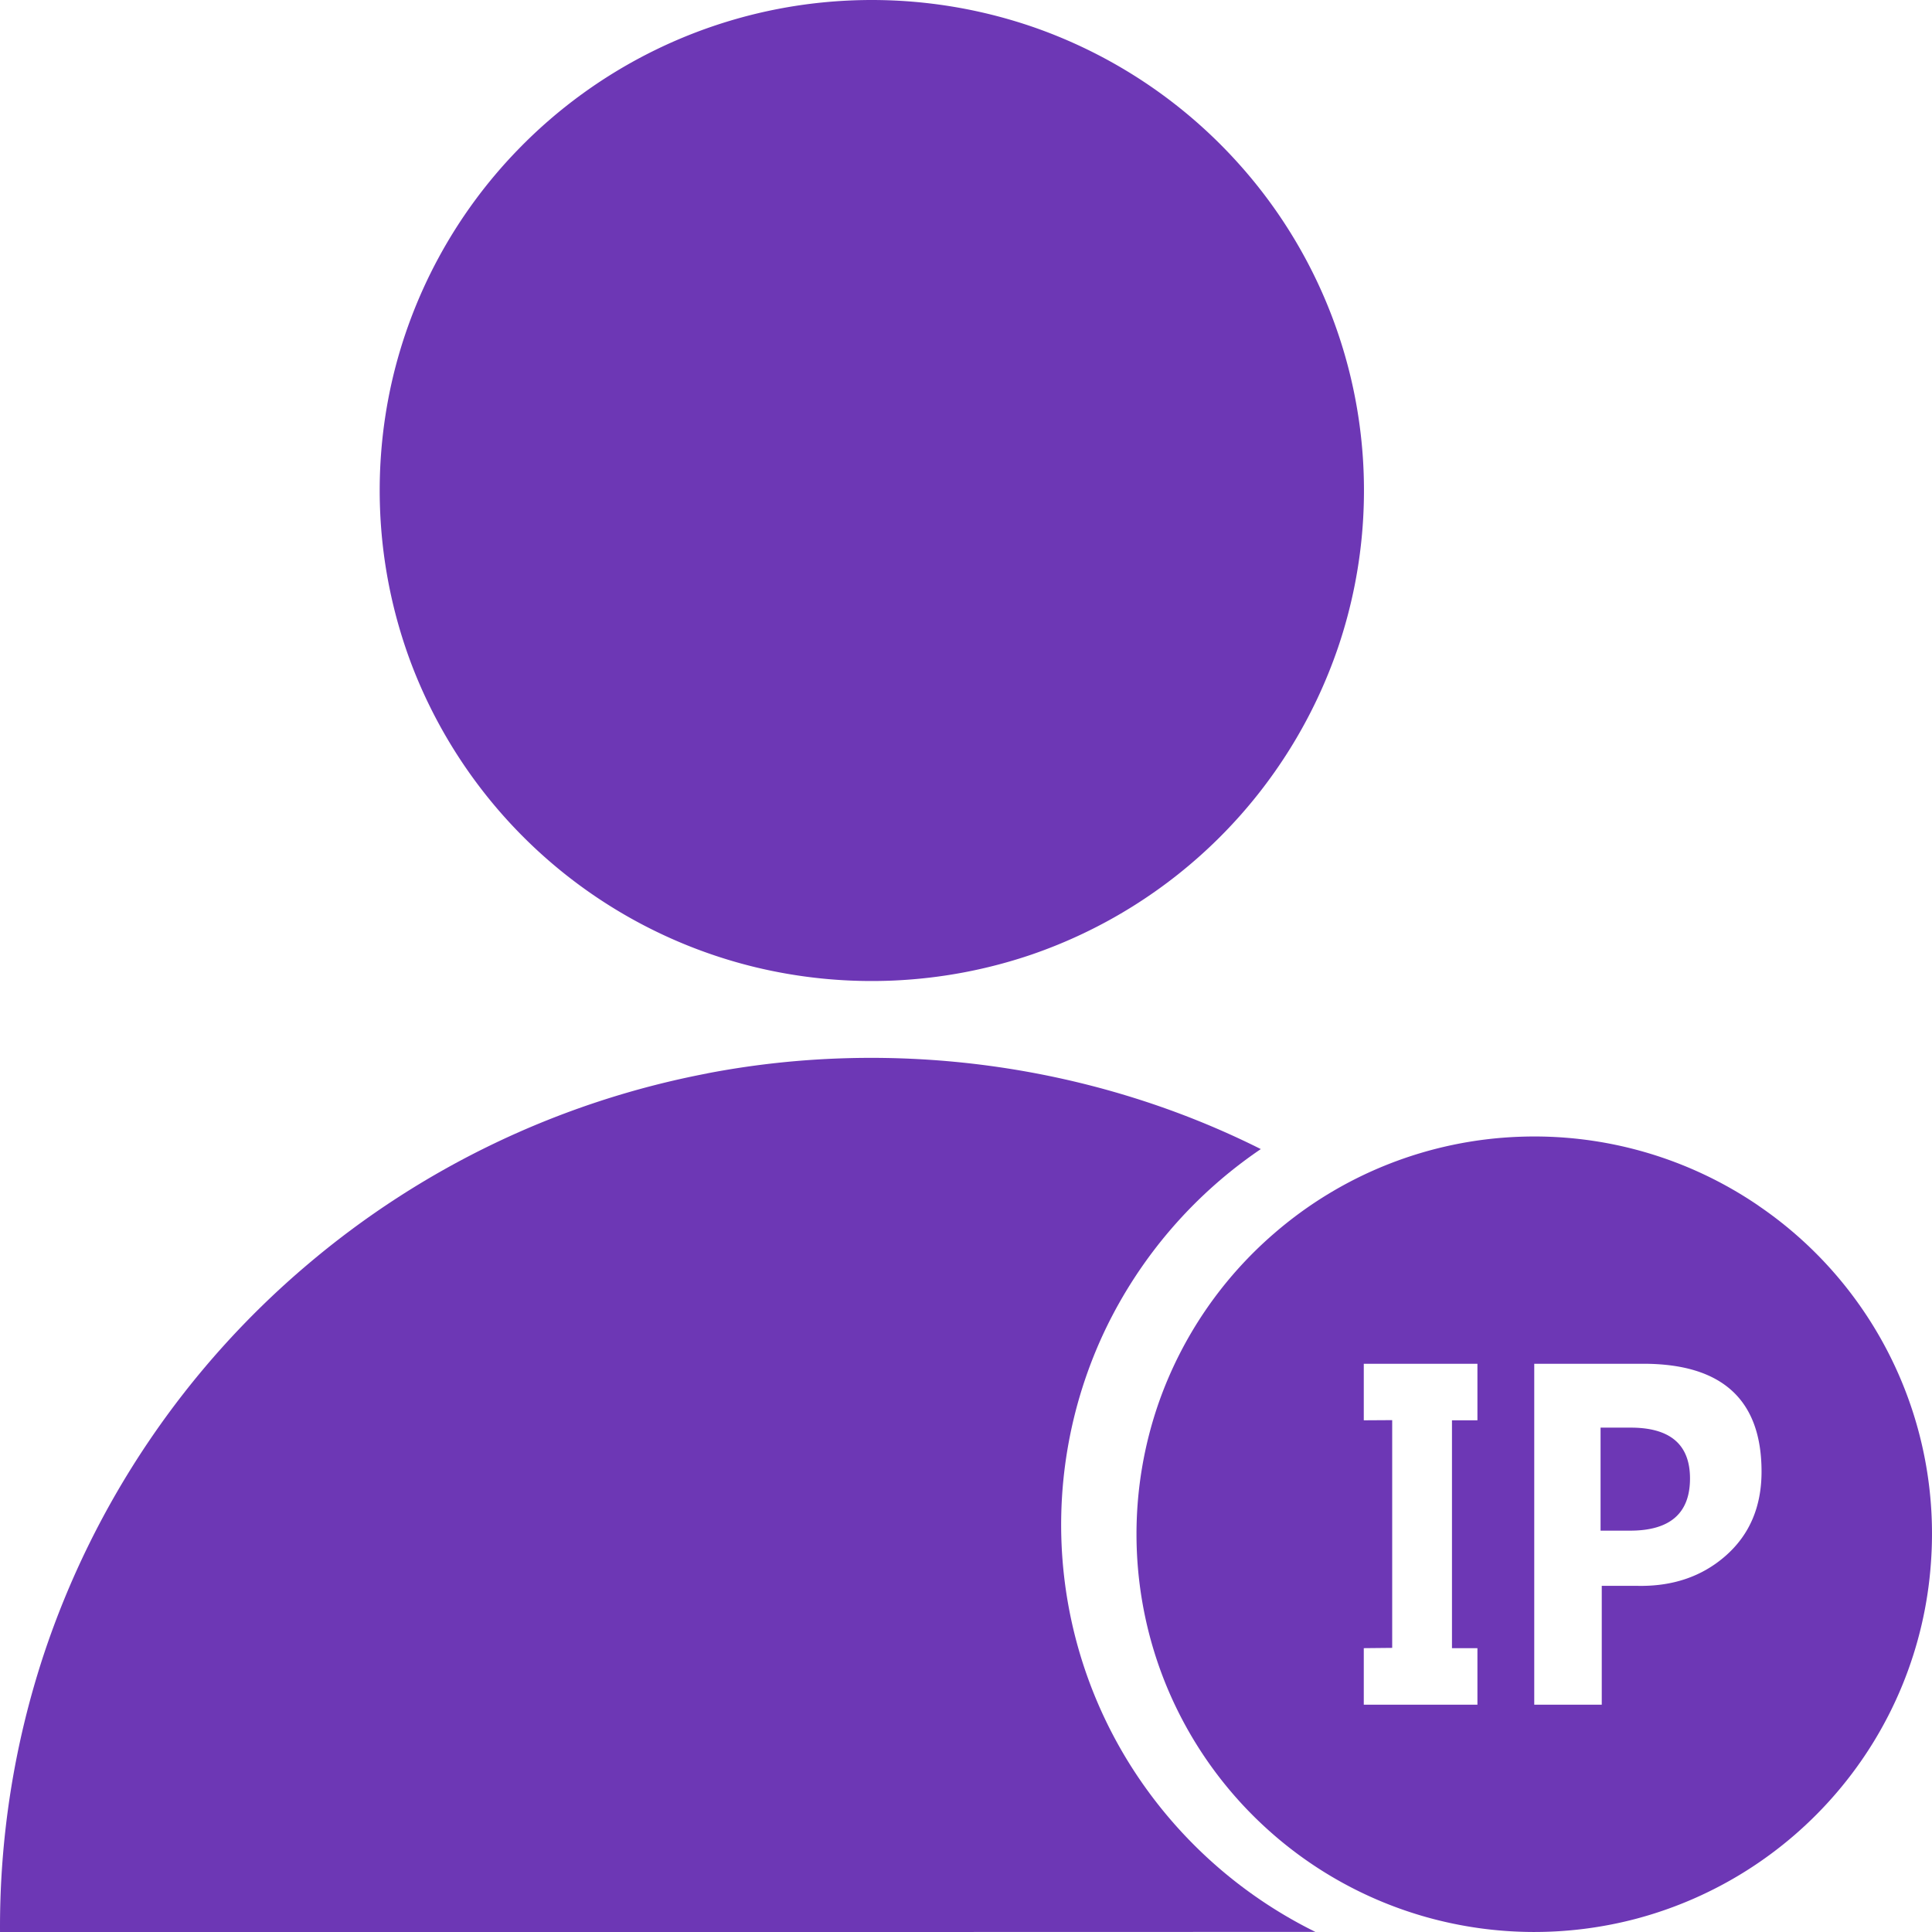 <svg xmlns="http://www.w3.org/2000/svg" xmlns:xlink="http://www.w3.org/1999/xlink" class="icon" viewBox="0 0 1024 1024" width="200" height="200"><path d="M435.117 1.385a262.716 262.716 0 0 1 112.851 13.071 261.361 261.361 0 0 1 109.508 73.367 259.012 259.012 0 0 1 51.712 255.368 261.361 261.361 0 0 1-162.364 162.726 263.048 263.048 0 0 1-146.854 6.626A260.819 260.819 0 0 1 218.21 352.376a260.578 260.578 0 0 1-10.662-149.414 259.494 259.494 0 0 1 66.861-123.512A260.909 260.909 0 0 1 435.087 1.385zM374.762 568.922c98.726-18.974 203.595-4.969 293.496 40.117a242.327 242.327 0 0 0-82.221 95.262 240.369 240.369 0 0 0-22.046 131.162 239.134 239.134 0 0 0 45.146 114.808 242.688 242.688 0 0 0 88.034 73.668C464.783 1024.03 232.396 1024 0.008 1024a460.8 460.8 0 0 1 23.1-146.793 461.101 461.101 0 0 1 139.806-206.908 460.981 460.981 0 0 1 211.848-101.346z" fill="#6D37B5"></path><path d="M932.089 639.096a210.221 210.221 0 0 1 91.347 189.139 209.83 209.83 0 0 1-49.875 121.796 211.125 211.125 0 0 1-106.255 66.921 211.486 211.486 0 0 1-110.984-0.753 210.281 210.281 0 0 1-85.052-47.104 210.552 210.552 0 0 1-56.772-85.353 211.667 211.667 0 0 1-0.181-140.74 210.793 210.793 0 0 1 60.838-89.118 210.221 210.221 0 0 1 130.349-51.381 210.583 210.583 0 0 1 126.584 36.563zM783.067 722.824h-60.235v29.967l15.059-0.09V873.412l-15.059 0.151V903.529h60.235v-29.967h-13.493v-120.772H783.067V722.824z m87.913 0H813.184v180.706h35.78v-63.006h18.432c18.944 0.482 34.726-4.879 47.345-16.023 12.619-11.144 18.914-25.992 18.914-44.514C933.655 741.888 912.753 722.824 870.98 722.824z m-6.686 33.852c20.962 0 31.443 8.975 31.443 26.955 0 18.432-10.571 27.648-31.774 27.648h-15.631v-54.603z" fill="#6D37B5"></path></svg>